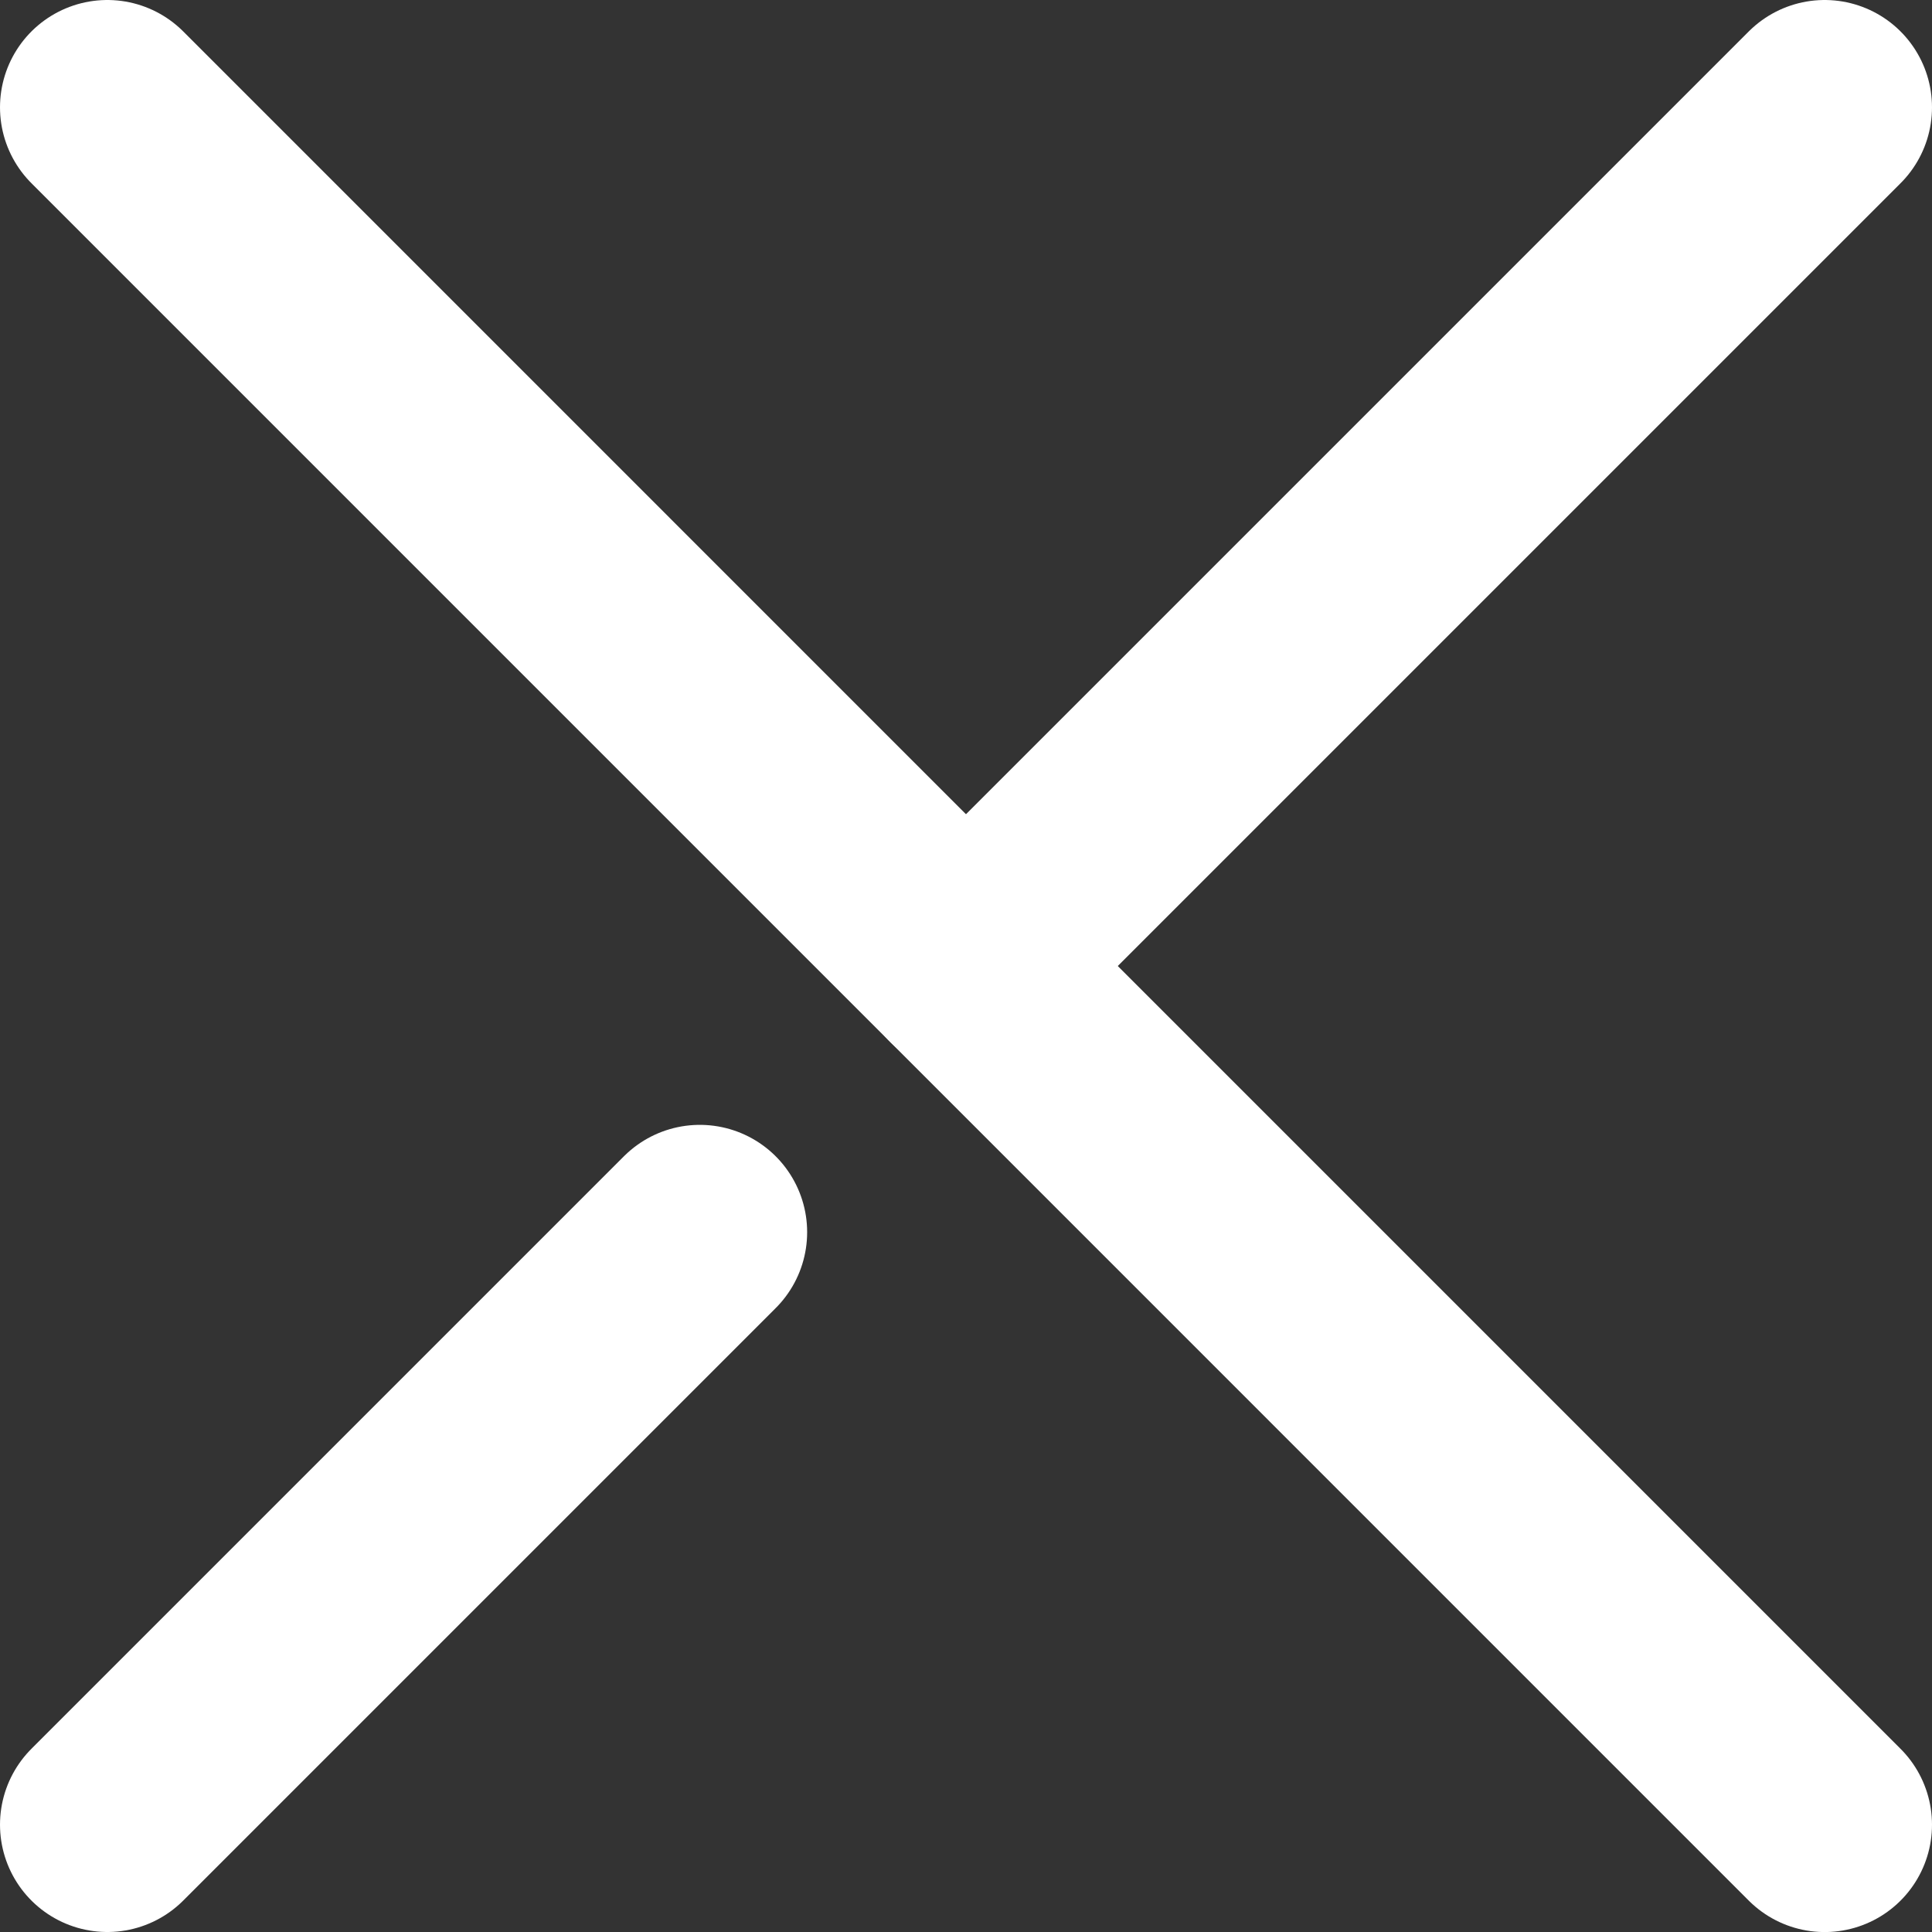 <svg width="36" height="36" viewBox="0 0 36 36" fill="none" xmlns="http://www.w3.org/2000/svg">
<rect x="0" y="0" width="36" height="36" fill="#333333" stroke="none"/>
<path d="M2 2L34 34.001" stroke="white" stroke-width="4" stroke-miterlimit="10" stroke-linecap="round"/>
<path d="M18 18L34 2" stroke="white" stroke-width="4" stroke-miterlimit="10" stroke-linecap="round"/>
<path d="M2 34L13.04 22.96" stroke="white" stroke-width="4" stroke-miterlimit="10" stroke-linecap="round"/>
</svg>
